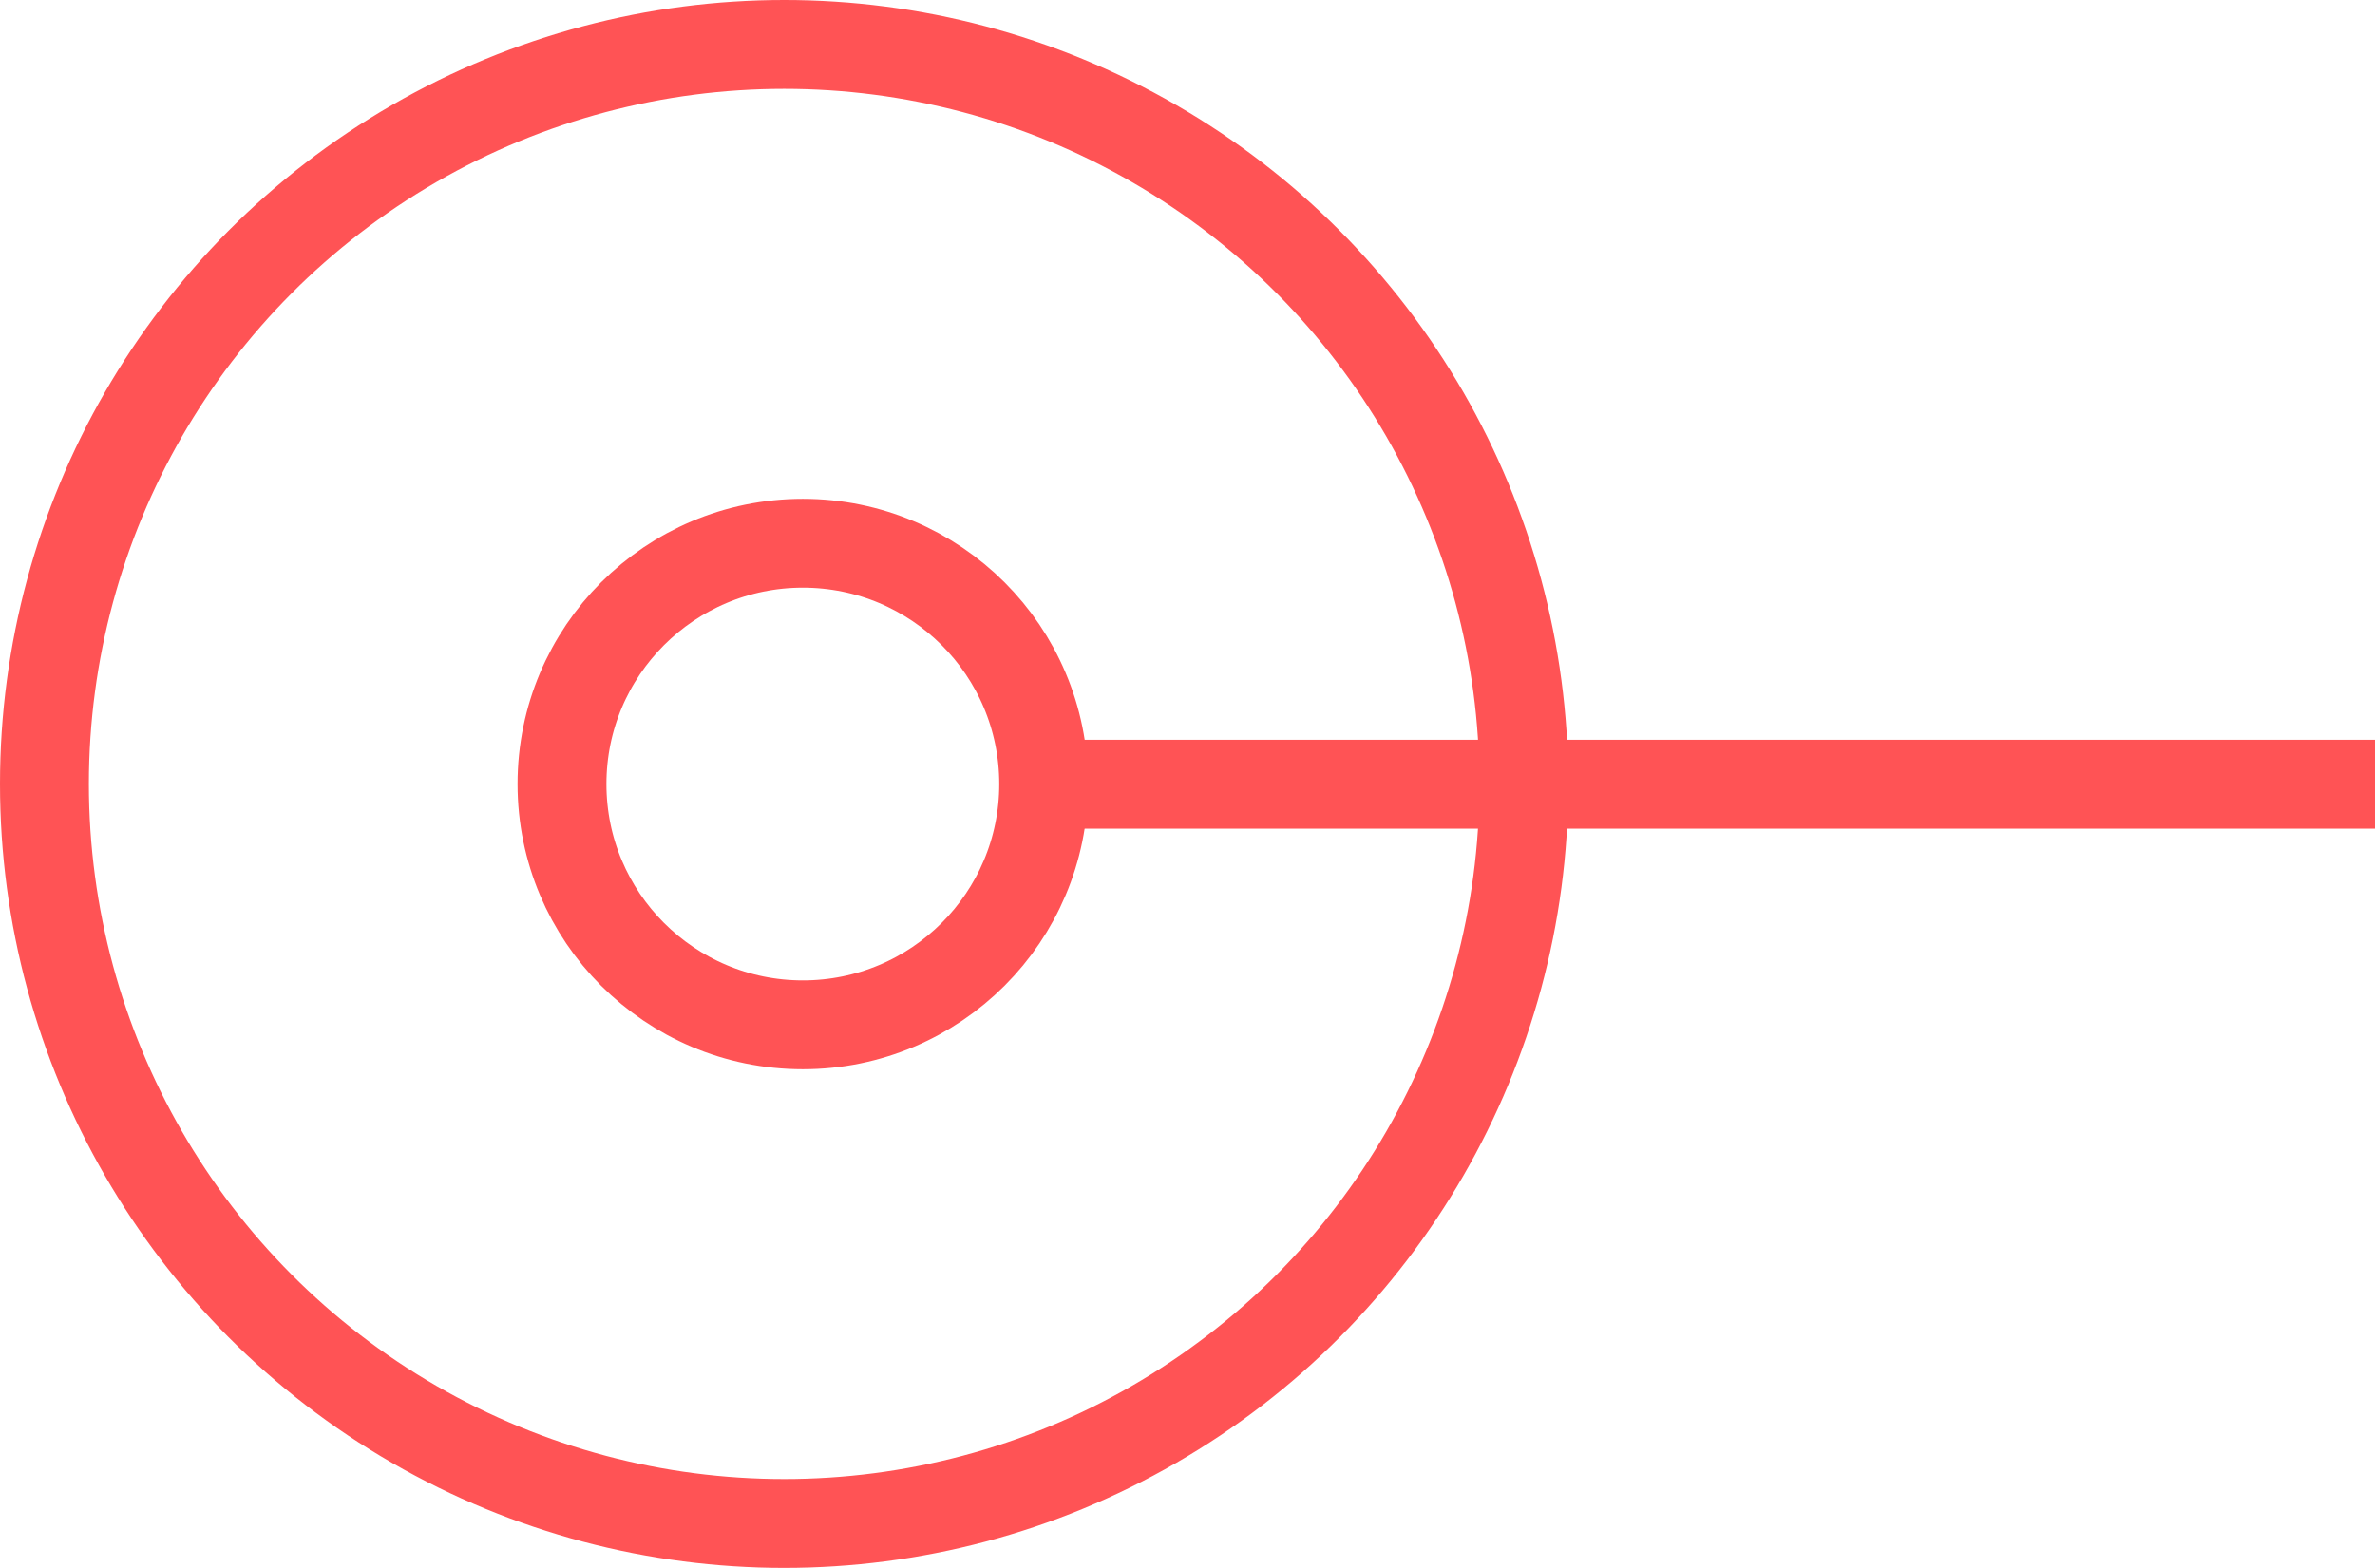 <svg xmlns="http://www.w3.org/2000/svg" width="26.722" height="17.647" viewBox="0 0 26.722 17.647"><g transform="translate(-785.16 -2430.945)"><g transform="translate(785.16 2430.945)" fill="none" stroke="#ff5355" stroke-width="1"><circle cx="8.823" cy="8.823" r="8.823" stroke="none"/><circle cx="8.823" cy="8.823" r="8.323" fill="none"/></g><g transform="translate(-577.837)"><g transform="translate(1368.82 2436.559)"><g fill="none" stroke="#ff5355" stroke-width="1"><ellipse cx="3.21" cy="3.21" rx="3.21" ry="3.21" stroke="none"/><ellipse cx="3.21" cy="3.21" rx="2.71" ry="2.71" fill="none"/></g></g><path d="M0,0H14.688" transform="translate(1389.719 2439.771) rotate(180)" fill="none" stroke="#ff5355" stroke-width="1"/></g></g></svg>